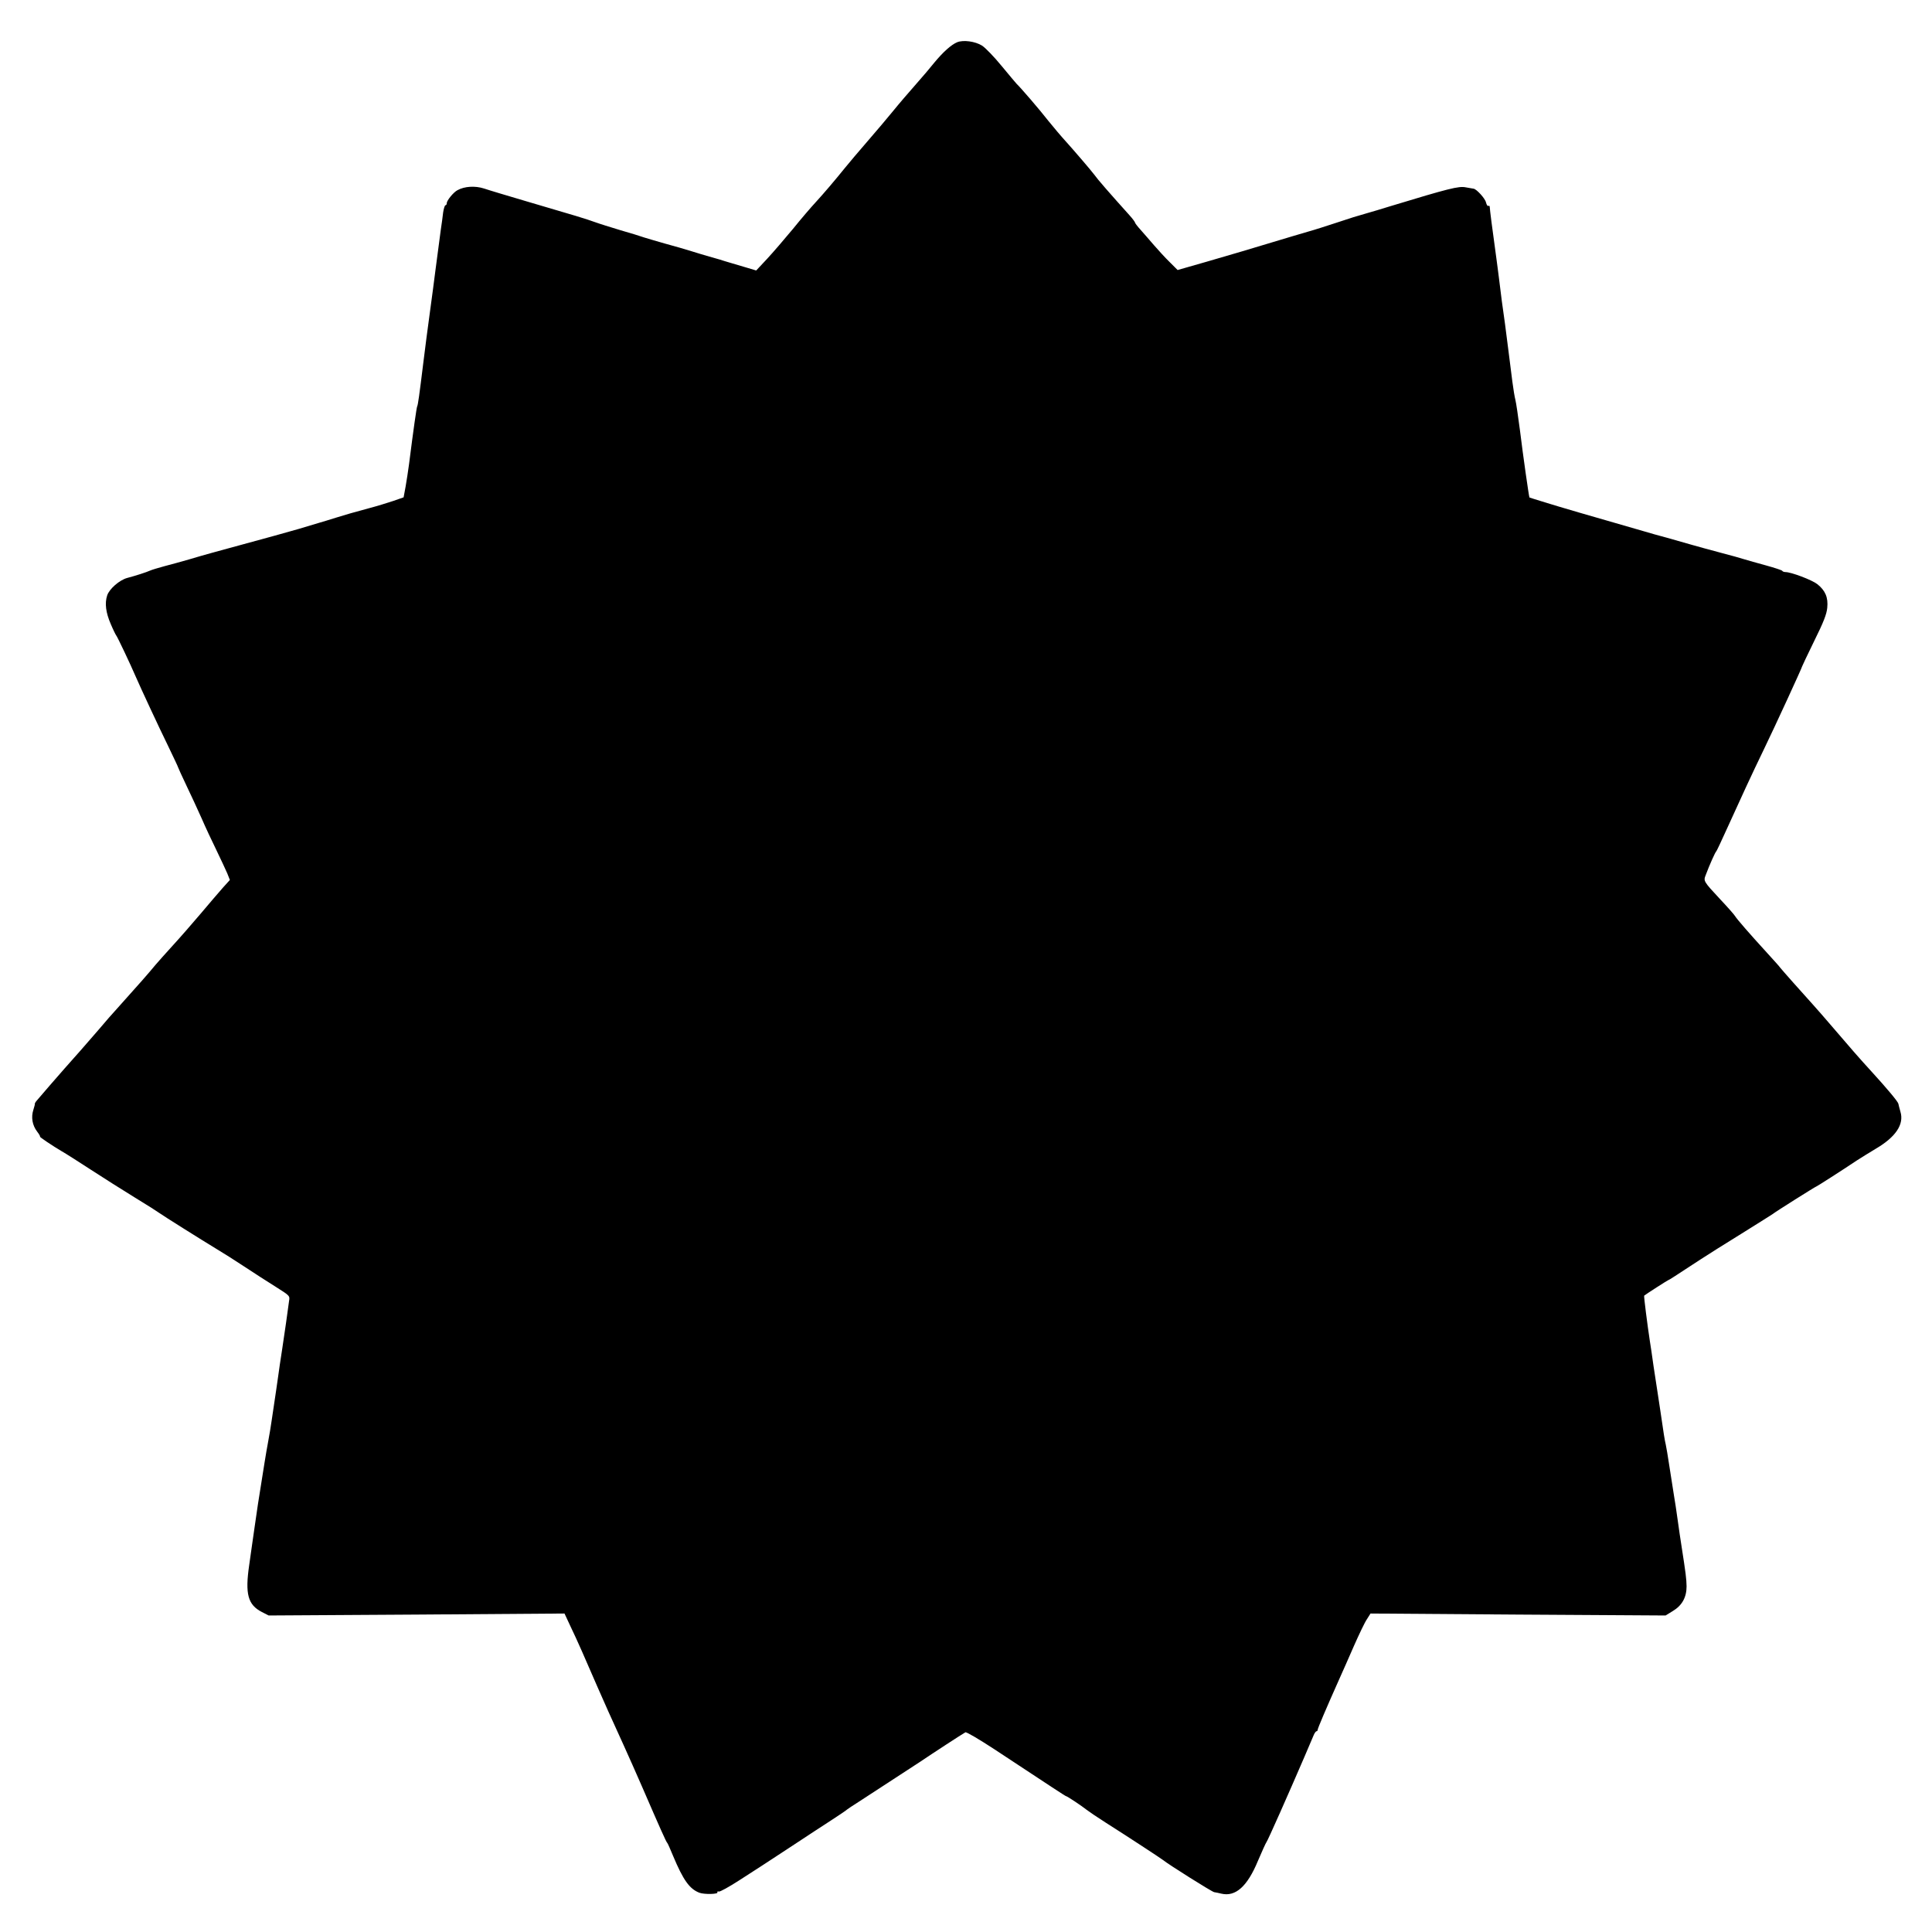 <svg version="1.0" xmlns="http://www.w3.org/2000/svg"
 width="1280pt" height="1280pt" viewBox="0 0 1280 1280"
 preserveAspectRatio="xMidYMid meet"><g transform="translate(0,1280) scale(0.1,-0.1)"
fill="#000000" stroke="none">
<path d="M6341 12520 c-40 -17 -93 -65 -151 -135 -30 -37 -77 -93 -105 -124
-81 -93 -117 -134 -175 -205 -30 -37 -102 -122 -160 -189 -58 -67 -126 -147
-150 -177 -72 -89 -141 -170 -196 -230 -28 -30 -96 -109 -150 -176 -55 -66
-132 -156 -171 -198 l-73 -78 -57 17 c-32 10 -80 24 -108 32 -27 8 -61 18 -75
23 -14 4 -45 13 -70 20 -25 7 -79 23 -120 36 -41 13 -118 35 -170 49 -52 15
-115 33 -140 41 -25 9 -97 31 -160 49 -63 19 -140 43 -170 54 -58 21 -120 40
-465 141 -115 34 -236 70 -268 81 -59 19 -129 15 -176 -11 -26 -13 -71 -68
-71 -86 0 -8 -4 -14 -9 -14 -4 0 -11 -21 -15 -47 -3 -27 -10 -79 -16 -118 -10
-77 -28 -210 -35 -265 -8 -63 -25 -194 -35 -265 -19 -139 -31 -232 -45 -345
-27 -220 -36 -284 -41 -292 -4 -7 -25 -154 -54 -383 -6 -44 -16 -111 -23 -150
l-13 -70 -69 -24 c-39 -13 -110 -35 -160 -48 -117 -32 -136 -37 -220 -63 -38
-12 -90 -28 -115 -35 -25 -8 -83 -25 -130 -39 -47 -13 -119 -34 -160 -45 -41
-11 -133 -36 -205 -56 -71 -19 -164 -45 -205 -56 -41 -11 -113 -32 -160 -46
-47 -13 -119 -34 -160 -44 -41 -11 -84 -24 -95 -29 -24 -11 -95 -34 -152 -49
-52 -14 -119 -73 -133 -116 -17 -52 -9 -114 24 -190 16 -38 33 -72 36 -75 6
-5 96 -195 128 -270 33 -76 150 -328 218 -467 35 -73 64 -134 64 -137 0 -2 24
-55 54 -118 30 -62 75 -160 101 -218 25 -58 70 -154 100 -215 29 -60 61 -129
71 -152 l17 -43 -47 -52 c-26 -29 -92 -107 -148 -173 -56 -66 -138 -160 -184
-210 -45 -49 -97 -108 -116 -130 -33 -41 -119 -139 -238 -271 -36 -39 -99
-111 -140 -160 -74 -86 -162 -186 -223 -254 -30 -33 -166 -191 -188 -217 -5
-7 -9 -14 -8 -15 1 -2 -3 -20 -10 -41 -16 -49 -7 -102 25 -144 14 -18 22 -33
19 -33 -9 0 87 -64 145 -98 25 -14 111 -69 191 -121 81 -53 213 -136 294 -186
81 -49 154 -96 163 -103 20 -15 278 -177 377 -237 39 -23 121 -75 183 -116 62
-41 155 -101 208 -134 95 -60 95 -60 89 -95 -3 -19 -12 -84 -20 -145 -9 -60
-20 -137 -25 -170 -5 -33 -12 -80 -16 -105 -3 -25 -15 -103 -25 -175 -11 -71
-24 -159 -29 -195 -5 -36 -16 -103 -25 -150 -14 -75 -23 -134 -66 -405 -5 -33
-16 -107 -24 -165 -8 -58 -24 -165 -34 -239 -28 -192 -9 -263 84 -311 l45 -23
980 6 980 7 41 -88 c38 -78 101 -221 179 -402 34 -78 98 -222 173 -385 30 -66
85 -190 122 -275 117 -270 159 -365 166 -370 3 -3 20 -41 38 -85 67 -160 109
-220 175 -245 33 -12 127 -10 119 3 -3 5 2 7 10 5 8 -2 67 31 131 72 64 41
133 86 155 100 22 14 113 74 203 133 90 59 206 136 258 169 52 34 97 64 100
68 3 3 40 28 83 55 72 47 366 238 399 260 95 64 279 184 304 198 6 4 92 -47
190 -111 391 -258 473 -312 477 -312 7 0 106 -66 137 -91 14 -11 70 -49 125
-84 142 -90 368 -238 380 -248 37 -30 323 -210 339 -213 12 -2 33 -6 48 -10
94 -22 172 48 242 217 27 63 52 119 57 125 9 11 145 318 251 564 27 63 54 127
61 143 6 15 15 27 19 27 5 0 8 5 8 10 0 9 57 143 145 340 19 41 61 138 95 215
34 77 72 157 86 177 l24 38 978 -7 977 -6 47 29 c62 37 92 91 92 164 -1 51 -5
84 -34 270 -6 36 -17 112 -25 170 -8 58 -19 132 -25 165 -5 33 -18 116 -29
185 -10 69 -22 136 -25 150 -6 23 -15 78 -36 225 -5 33 -14 89 -19 125 -6 36
-17 112 -26 170 -8 58 -19 134 -25 170 -15 98 -40 293 -37 296 6 6 158 104
162 104 3 0 27 15 210 135 44 29 168 107 275 173 107 67 200 125 205 129 15
13 285 183 290 183 3 0 166 104 266 171 30 19 87 55 126 78 133 78 189 162
164 245 -6 22 -13 47 -14 54 -4 15 -72 97 -177 212 -78 85 -146 163 -275 314
-38 45 -88 101 -110 126 -79 87 -210 235 -220 248 -5 8 -44 51 -85 96 -118
129 -204 228 -215 247 -5 9 -50 60 -100 113 -109 117 -110 119 -94 159 25 67
63 152 70 157 3 3 36 73 73 155 87 192 163 357 242 520 70 144 254 544 254
551 0 2 36 78 80 168 62 125 82 177 86 219 7 69 -13 115 -66 157 -36 28 -173
80 -212 80 -9 0 -18 4 -20 8 -1 4 -50 20 -108 36 -58 16 -123 34 -145 41 -22
7 -92 27 -155 43 -63 17 -149 40 -190 52 -41 12 -115 33 -165 47 -49 13 -121
33 -160 45 -376 108 -544 157 -650 190 -55 17 -101 31 -102 32 -3 2 -43 281
-63 446 -12 91 -25 181 -30 200 -5 19 -14 73 -20 120 -6 47 -18 139 -26 205
-18 146 -29 225 -44 330 -6 44 -15 116 -20 160 -6 44 -12 96 -15 115 -31 224
-44 328 -45 348 0 7 -4 11 -9 8 -5 -4 -12 7 -16 23 -6 27 -64 90 -83 91 -4 1
-27 5 -52 9 -46 9 -113 -8 -495 -124 -66 -20 -133 -41 -150 -45 -74 -21 -117
-34 -215 -67 -58 -19 -141 -46 -185 -58 -44 -13 -150 -44 -235 -70 -85 -26
-175 -53 -200 -60 -25 -7 -131 -38 -236 -69 l-192 -55 -53 53 c-30 29 -76 80
-104 112 -27 32 -67 77 -87 100 -21 23 -38 45 -38 49 0 4 -17 27 -37 49 -133
148 -210 236 -235 271 -20 27 -130 155 -183 214 -33 36 -87 100 -120 141 -55
71 -186 223 -210 245 -6 6 -50 59 -99 118 -49 60 -107 120 -130 135 -45 28
-124 39 -165 22z"/>
</g>
</svg>
